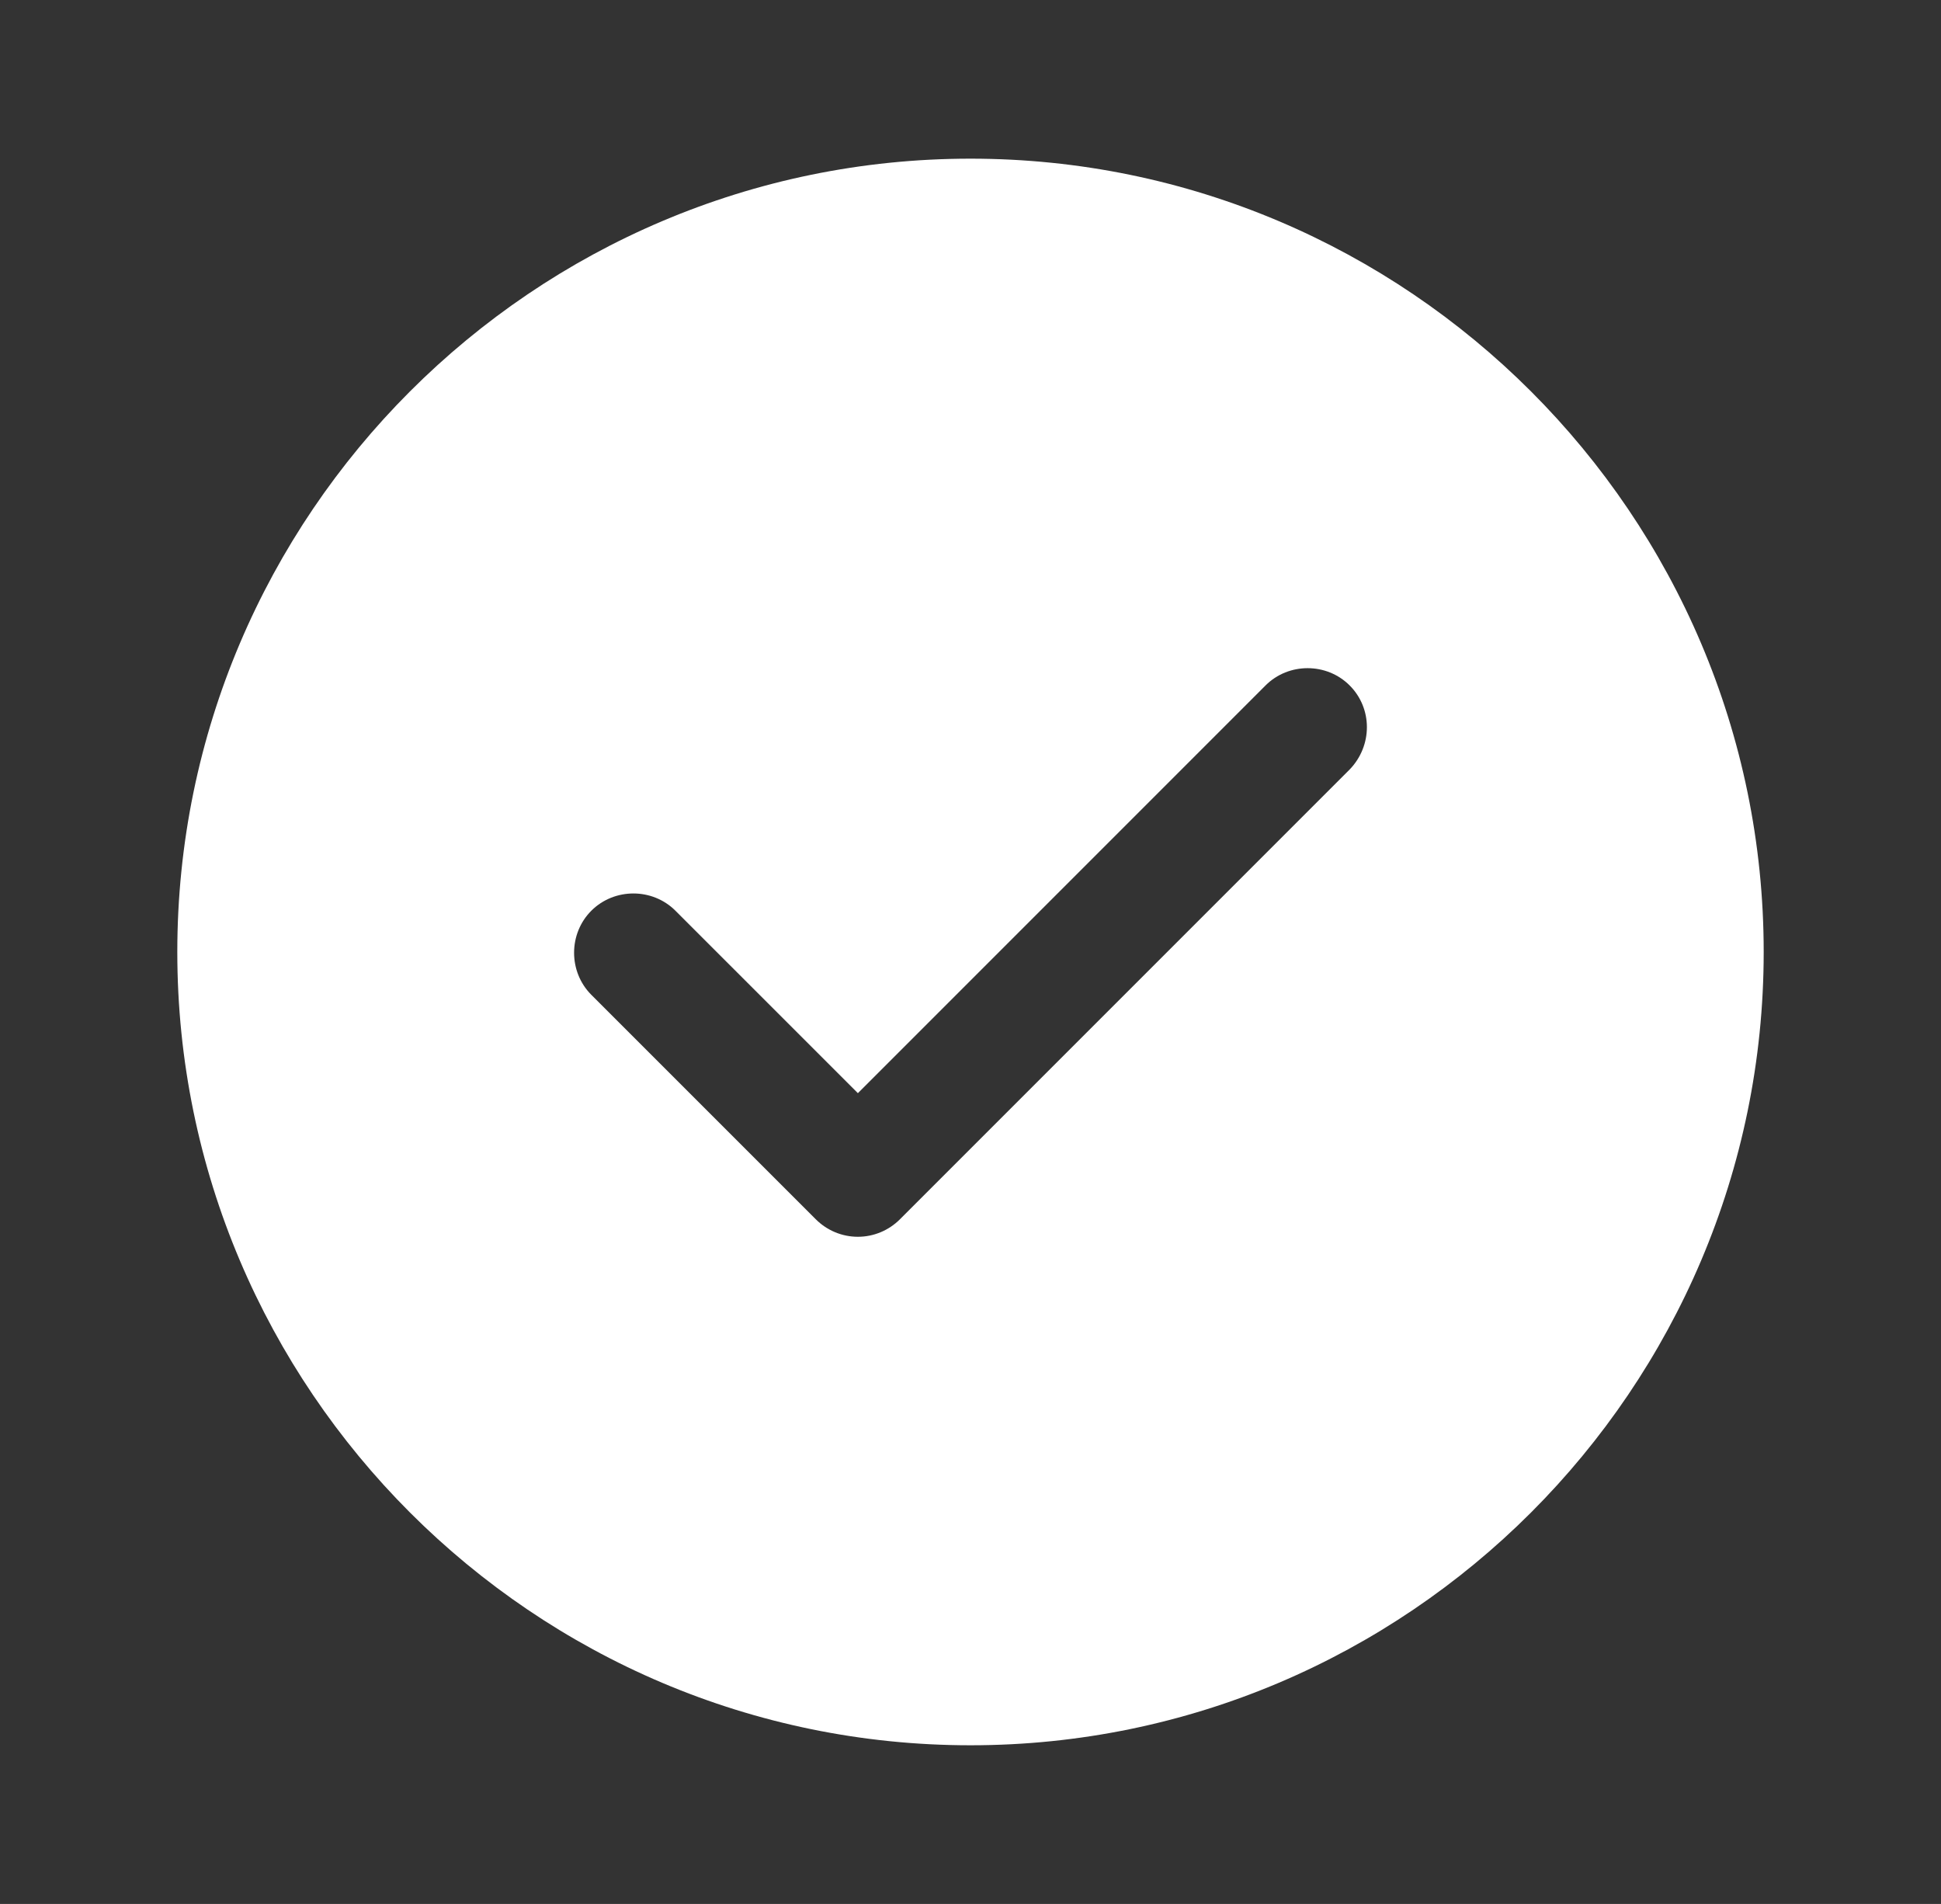 <svg xmlns="http://www.w3.org/2000/svg" width="52" height="51" viewBox="0 0 52 51" fill="none">
  <rect x="0" y="0" width="52" height="51" fill="#333333" stroke="none"/>
  <path
    d="M26 4.25C14.291 4.25 4.75 13.791 4.75 25.5C4.75 37.209 14.291 46.75 26 46.75C37.709 46.75 47.25 37.209 47.25 25.5C47.25 13.791 37.709 4.25 26 4.25ZM36.157 20.613L24.109 32.661C23.811 32.959 23.407 33.129 22.983 33.129C22.558 33.129 22.154 32.959 21.856 32.661L15.842 26.648C15.226 26.031 15.226 25.011 15.842 24.395C16.459 23.779 17.479 23.779 18.095 24.395L22.983 29.282L33.905 18.36C34.521 17.744 35.541 17.744 36.157 18.36C36.774 18.976 36.774 19.975 36.157 20.613Z"
    fill="white" />
</svg>